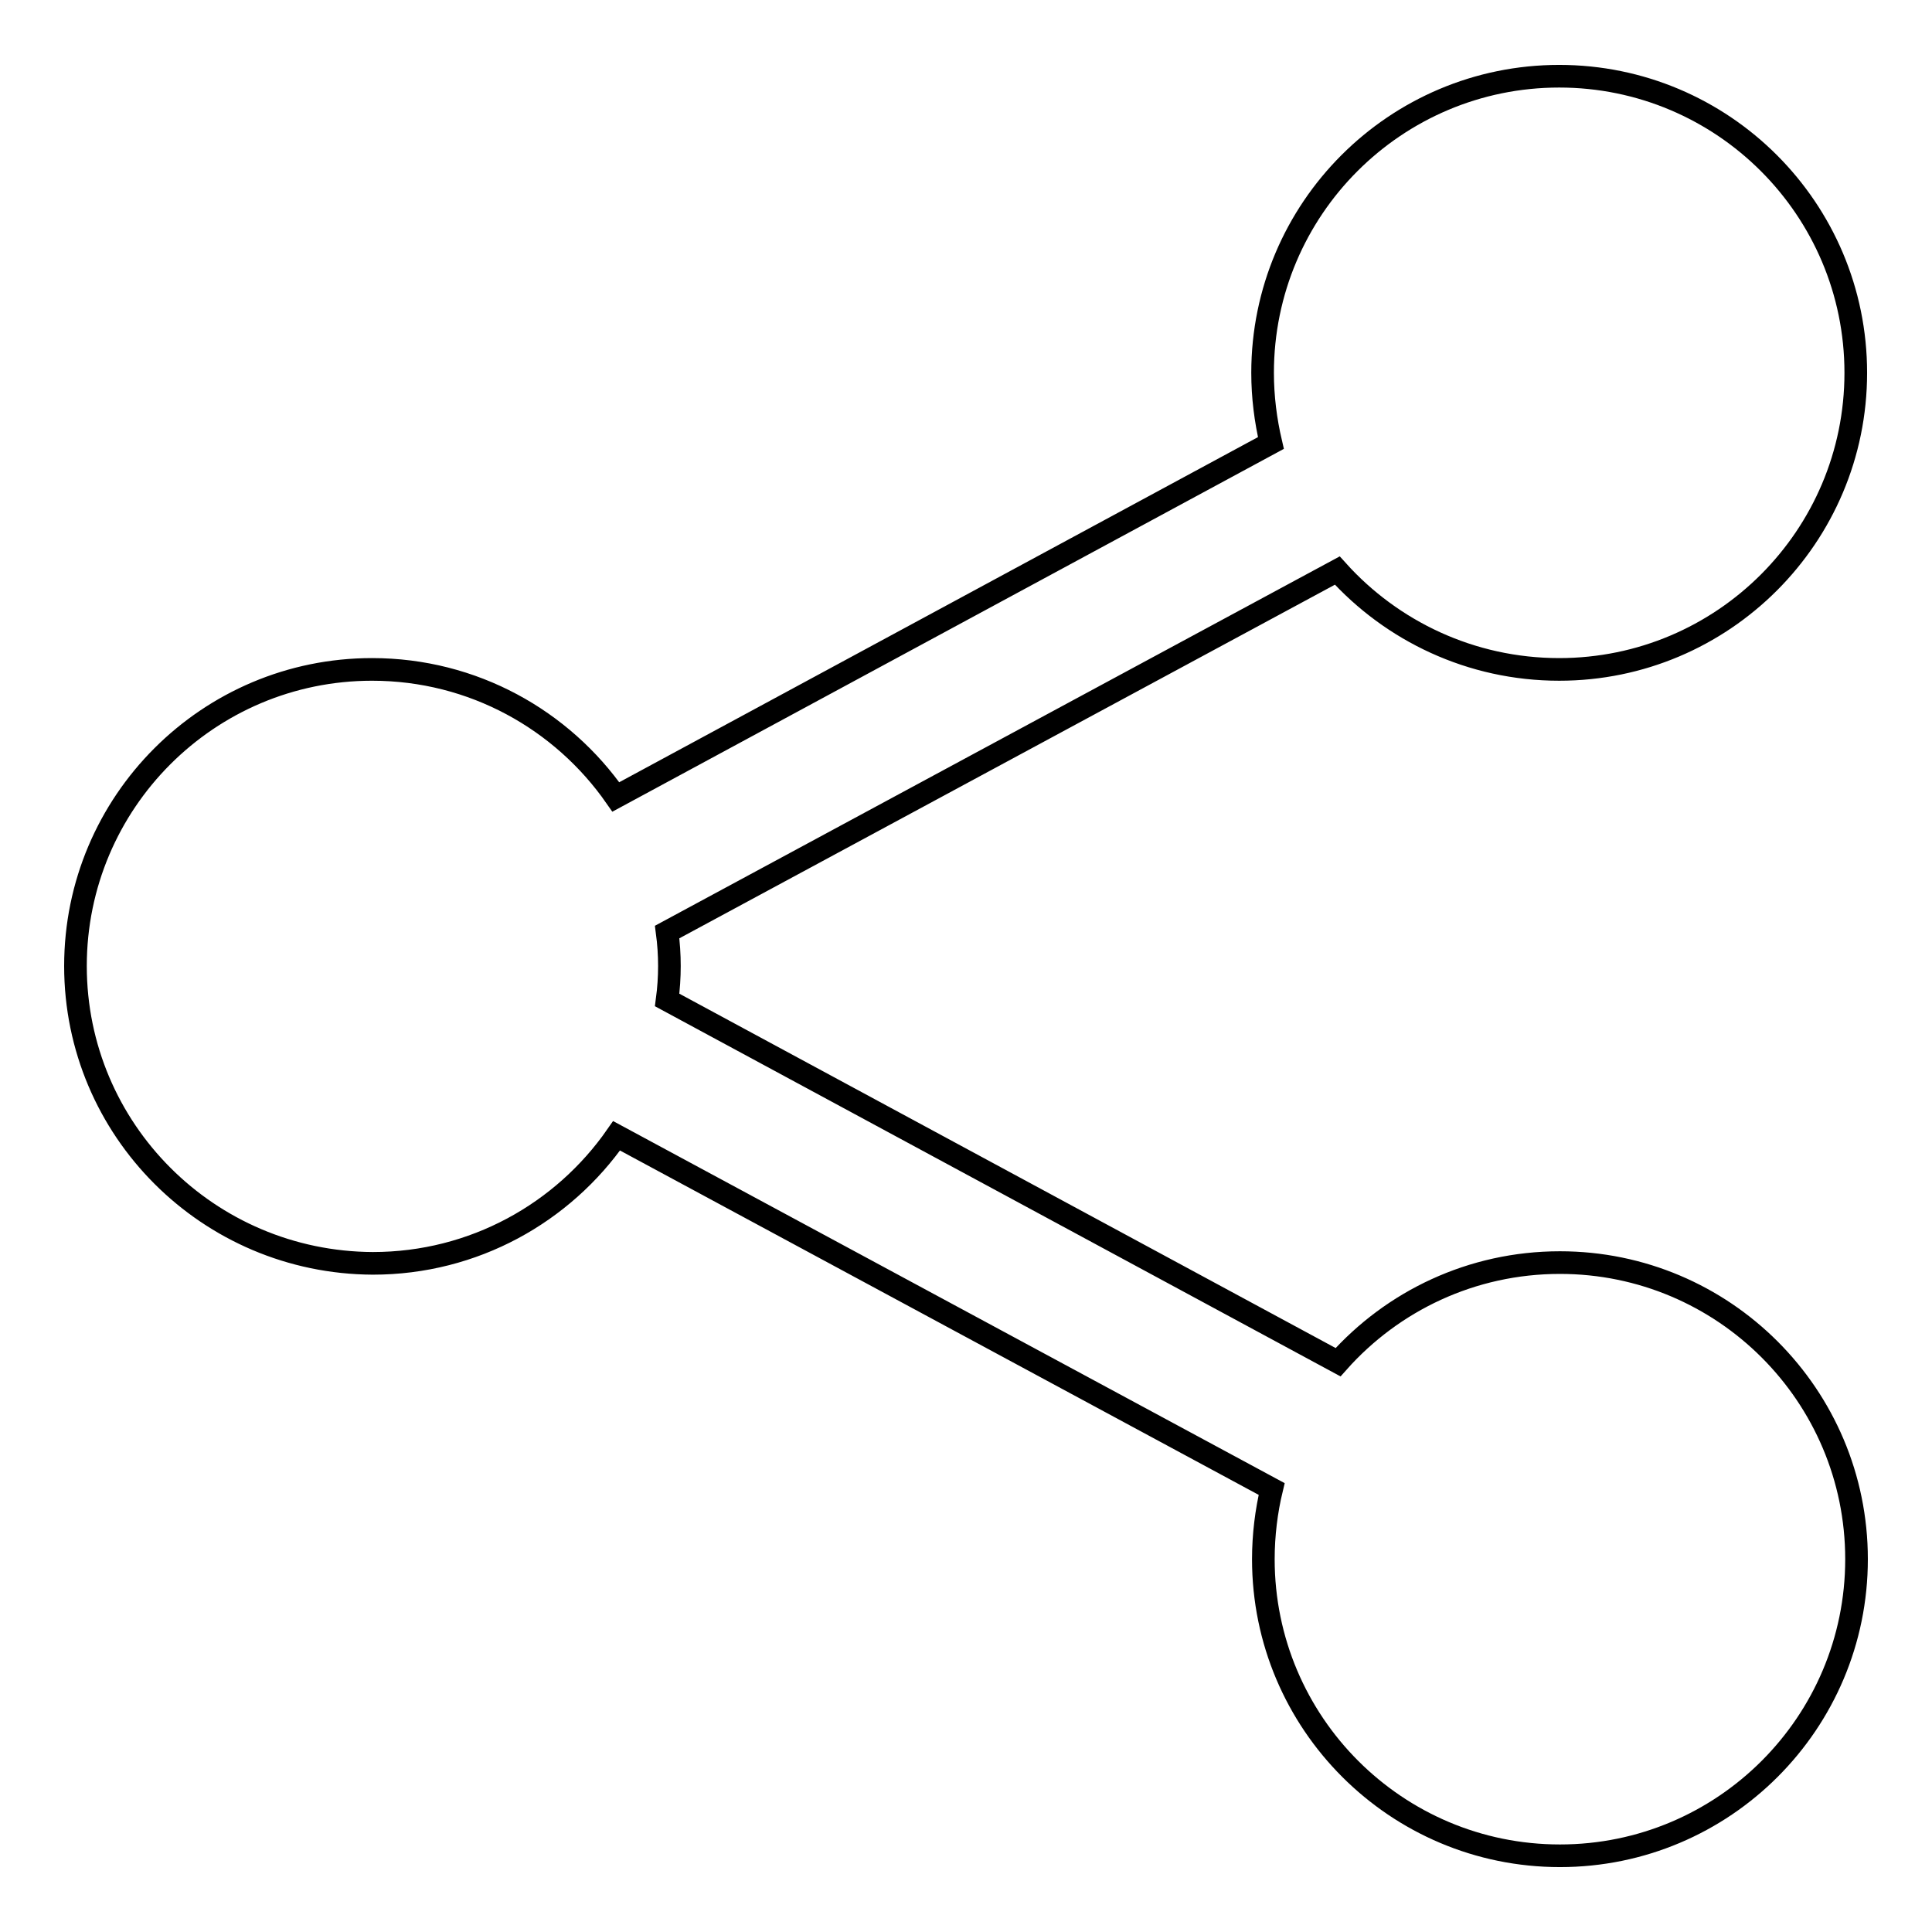 <?xml version="1.0" encoding="utf-8"?>
<!-- Svg Vector Icons : http://www.onlinewebfonts.com/icon -->
<!DOCTYPE svg PUBLIC "-//W3C//DTD SVG 1.1//EN" "http://www.w3.org/Graphics/SVG/1.1/DTD/svg11.dtd">
<svg version="1.1" xmlns="http://www.w3.org/2000/svg" xmlns:xlink="http://www.w3.org/1999/xlink" x="0px" y="0px" viewBox="0 0 256 256" enable-background="new 0 0 256 256" xml:space="preserve">
<g><g><path stroke-width="3" fill-opacity="0" stroke="#000000"  d="M88.4,123.5c0.2,1.5,0.3,3,0.3,4.5c0,1.5-0.1,3-0.3,4.5l88.9,48c7.2-8.1,17.7-13.2,29.4-13.2c21.7,0,39.3,17.6,39.3,39.3c0,21.7-17.6,39.3-39.3,39.3c-21.7,0-39.3-17.6-39.3-39.3c0-3.2,0.4-6.4,1.1-9.3l0,0l-86.8-46.8c-7.1,10.2-18.9,16.9-32.3,16.9C27.6,167.3,10,149.7,10,128c0-21.7,17.6-39.3,39.3-39.3c13.4,0,25.2,6.7,32.3,16.9l86.8-46.9c-0.7-3-1.1-6.1-1.1-9.3c0-21.7,17.6-39.3,39.3-39.3c21.7,0,39.3,17.6,39.3,39.3c0,21.7-17.6,39.3-39.3,39.3c-11.7,0-22.2-5.1-29.4-13.1L88.4,123.5z"/></g></g>
</svg>